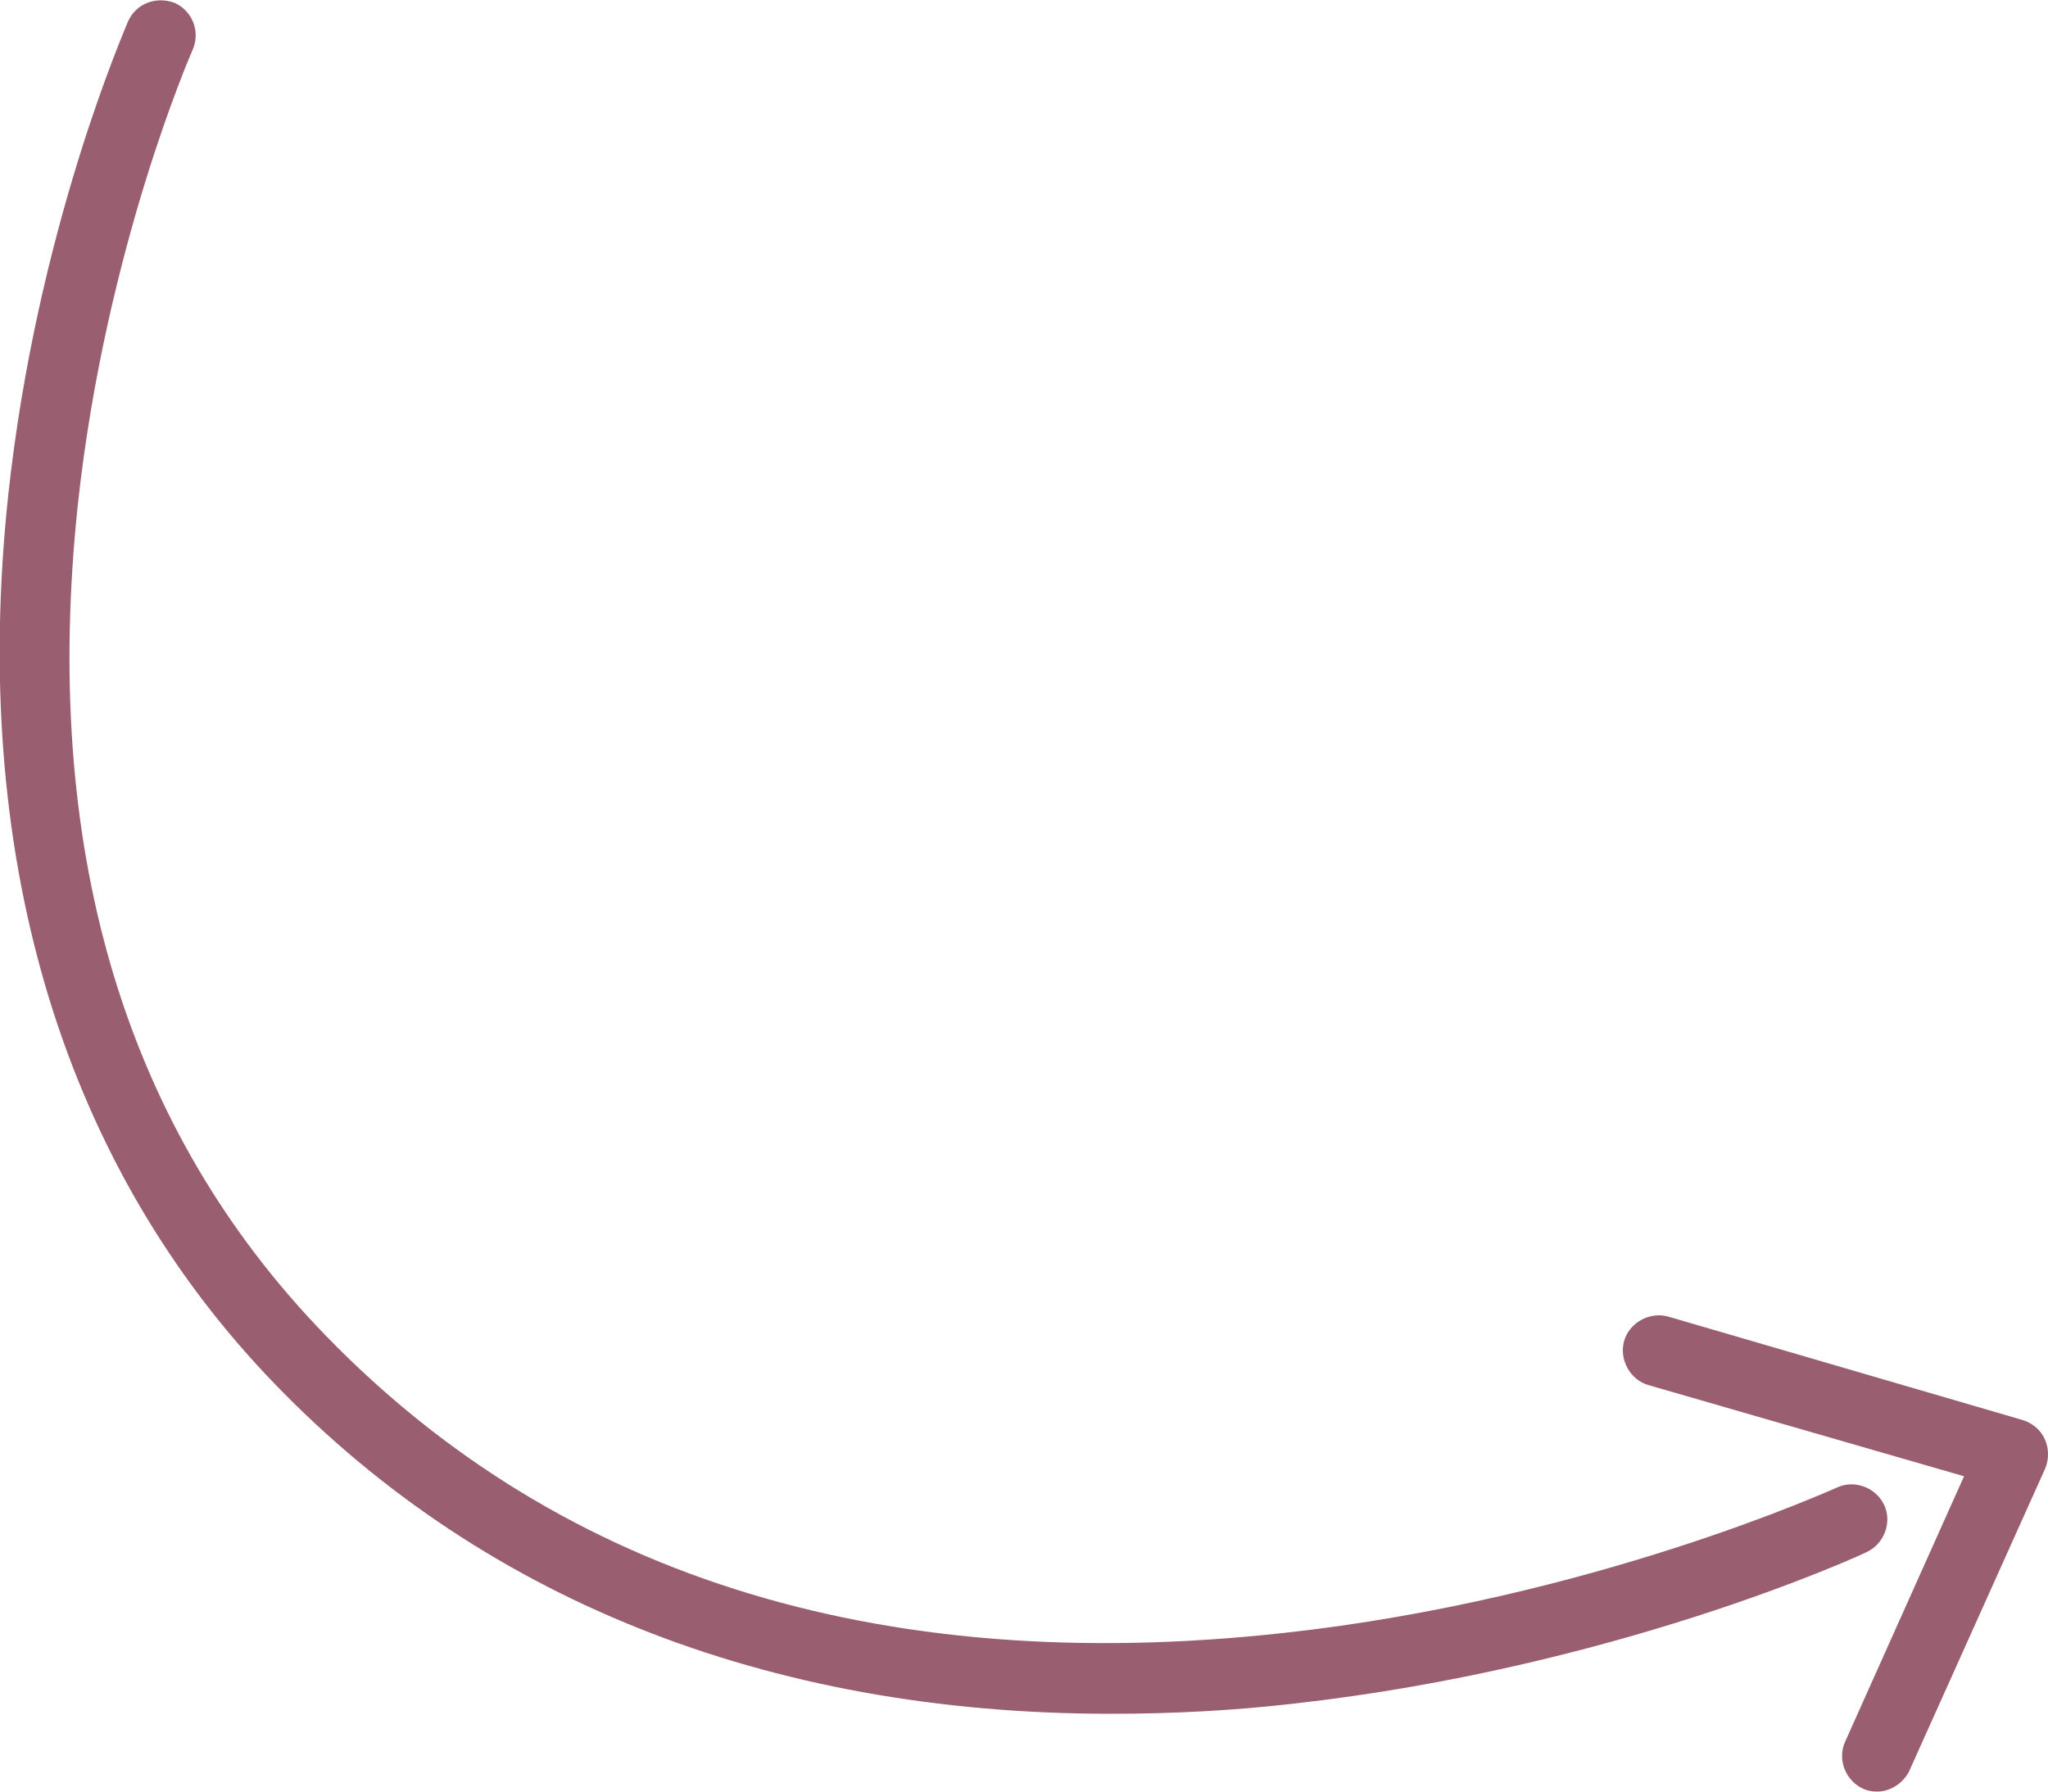 <?xml version="1.0" encoding="utf-8"?>
<!-- Generator: Adobe Illustrator 27.3.1, SVG Export Plug-In . SVG Version: 6.00 Build 0)  -->
<svg version="1.1" id="Layer_1" xmlns="http://www.w3.org/2000/svg" xmlns:xlink="http://www.w3.org/1999/xlink" x="0px" y="0px"
	 viewBox="0 0 200 175" style="enable-background:new 0 0 200 175;" xml:space="preserve">
<style type="text/css">
	.st0{fill:#995E70;}
</style>
<g>
	<path class="st0" d="M108.5,167.4c-33.7,0-62-11.3-82.6-33.2C5.8,112.8-2.9,83.1,0.8,48.4c2.8-26,11.4-45.5,11.7-46.3
		c0.8-1.8,2.8-2.5,4.6-1.8c1.7,0.8,2.5,2.8,1.7,4.6c-0.1,0.2-8.5,19.4-11.2,44.4c-3.5,33.1,4.3,60,23.2,80.1
		c22.9,24.3,54.7,34.5,94.6,30.1c30.1-3.3,53.7-14.1,54-14.2c1.7-0.8,3.8,0,4.6,1.7c0.8,1.7,0,3.8-1.7,4.6
		c-1,0.5-24.7,11.3-55.9,14.8C120.4,167.1,114.4,167.4,108.5,167.4z"/>
	<path class="st0" d="M183.3,175c-0.5,0-1-0.1-1.4-0.3c-1.7-0.8-2.5-2.9-1.7-4.6l11.6-25.9l-30.8-8.9c-1.8-0.5-2.9-2.5-2.4-4.3
		c0.5-1.8,2.5-2.9,4.3-2.4l34.6,10.1c1,0.3,1.8,1,2.2,1.9c0.4,0.9,0.4,2,0,2.9l-13.3,29.6C185.8,174.2,184.6,175,183.3,175z"/>
</g>
</svg>
